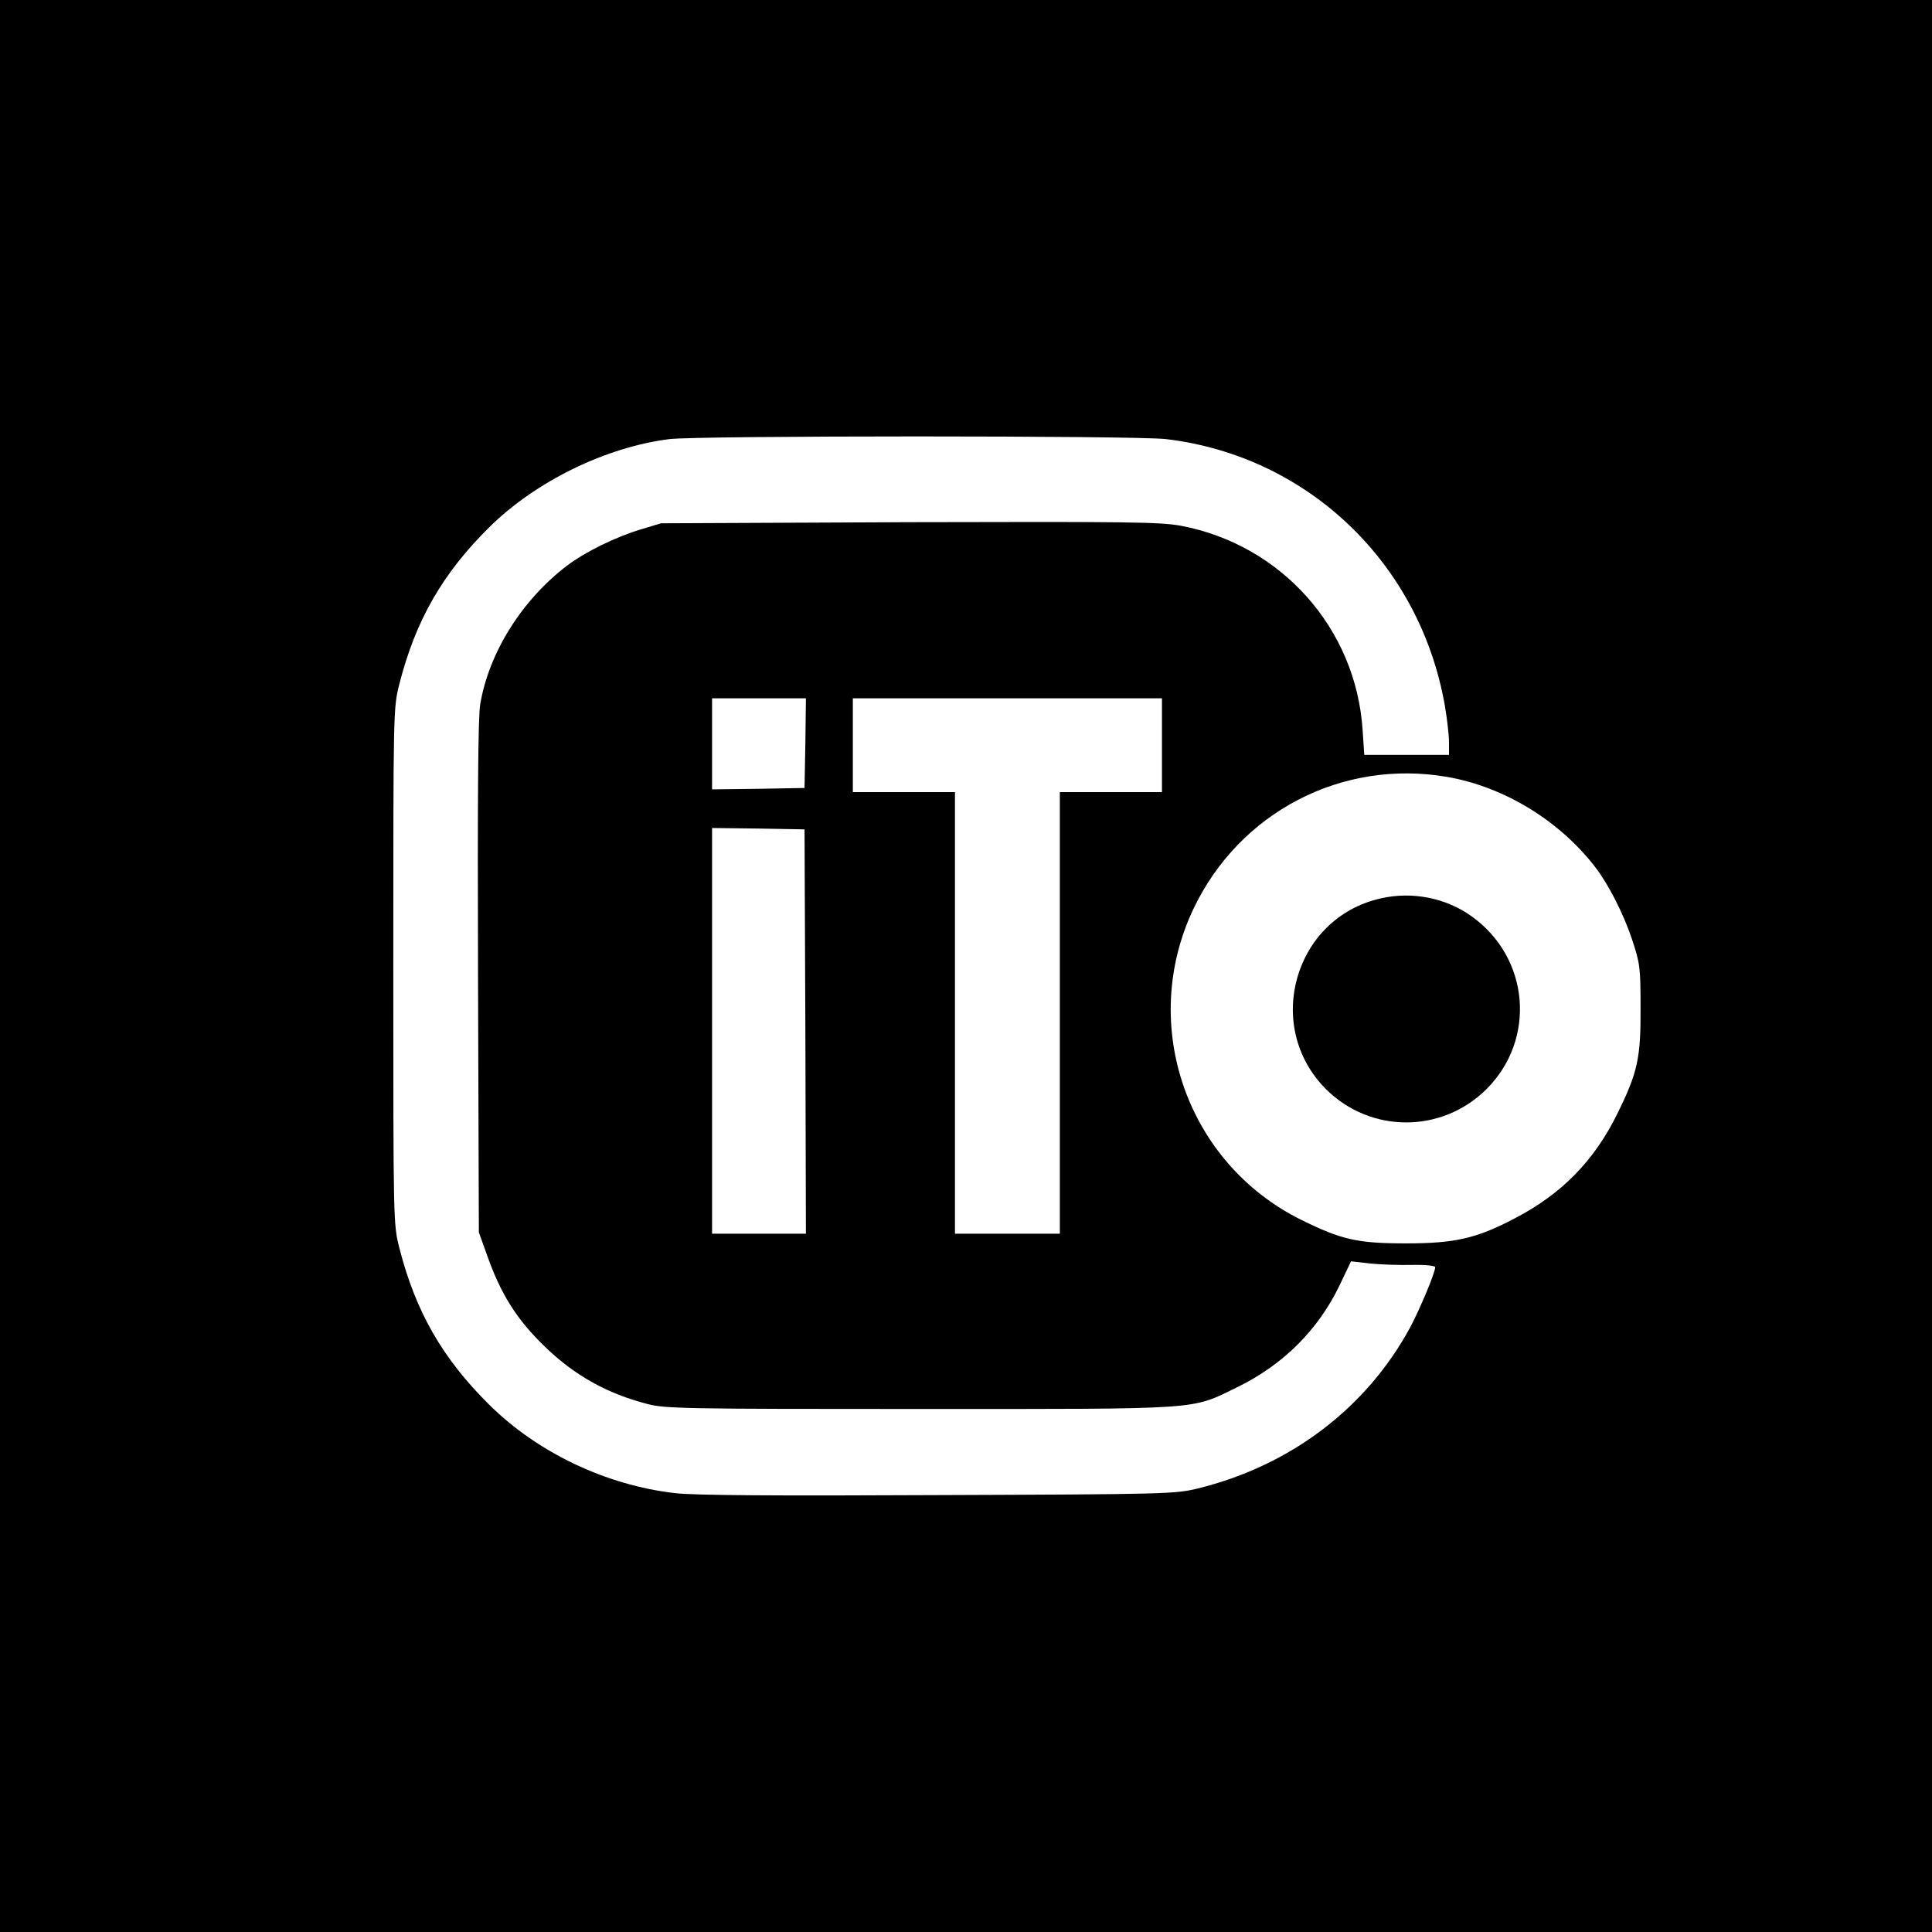 <svg height="700pt" preserveAspectRatio="xMidYMid meet" viewBox="0 0 700 700" width="700pt" xmlns="http://www.w3.org/2000/svg"><g transform="matrix(.1 0 0 -.1 0 700)"><path d="m0 3500v-3500h3500 3500v3500 3500h-3500-3500zm4225 1909c514-61 920-450 1010-966 8-47 15-106 15-132v-46h-154-153l-6 90c-24 368-294 671-658 740-76 14-192 15-985 13l-899-4-73-22c-93-28-202-82-267-131-163-124-283-314-315-502-8-44-10-345-8-989l3-925 28-78c51-146 109-238 213-338 108-104 226-169 370-206 64-17 140-18 989-18 1039 0 977-4 1150 80 165 81 291 207 368 367l42 88 70-8c39-4 107-6 153-5 45 1 82-3 82-8 0-20-54-149-91-219-158-291-432-500-769-583-82-20-112-21-940-24-595-3-885-1-954 7-250 29-497 146-673 320-169 167-267 337-326 568-22 87-22 89-22 1022s0 935 22 1022c59 231 157 401 326 568 168 166 422 290 652 319 105 13 1691 13 1800 0zm-1307-1101-3-163-167-3-168-2v165 165h170 170zm1292-8v-170h-185-185v-800-800h-190-190v800 800h-185-185v170 170h560 560zm1034-115c206-36 406-158 536-327 48-62 102-169 132-258 30-90 32-104 32-250 1-183-10-235-84-385-84-171-202-291-371-379-139-73-217-91-394-91-178 0-233 13-380 85-416 206-590 707-391 1127 167 351 539 544 920 478zm-2326-922 2-733h-170-170v735 735l168-2 167-3z"/><path d="m5003 3745c-314-70-426-463-199-691 162-161 420-161 582 0 181 181 156 476-54 626-93 67-216 91-329 65z"/></g></svg>